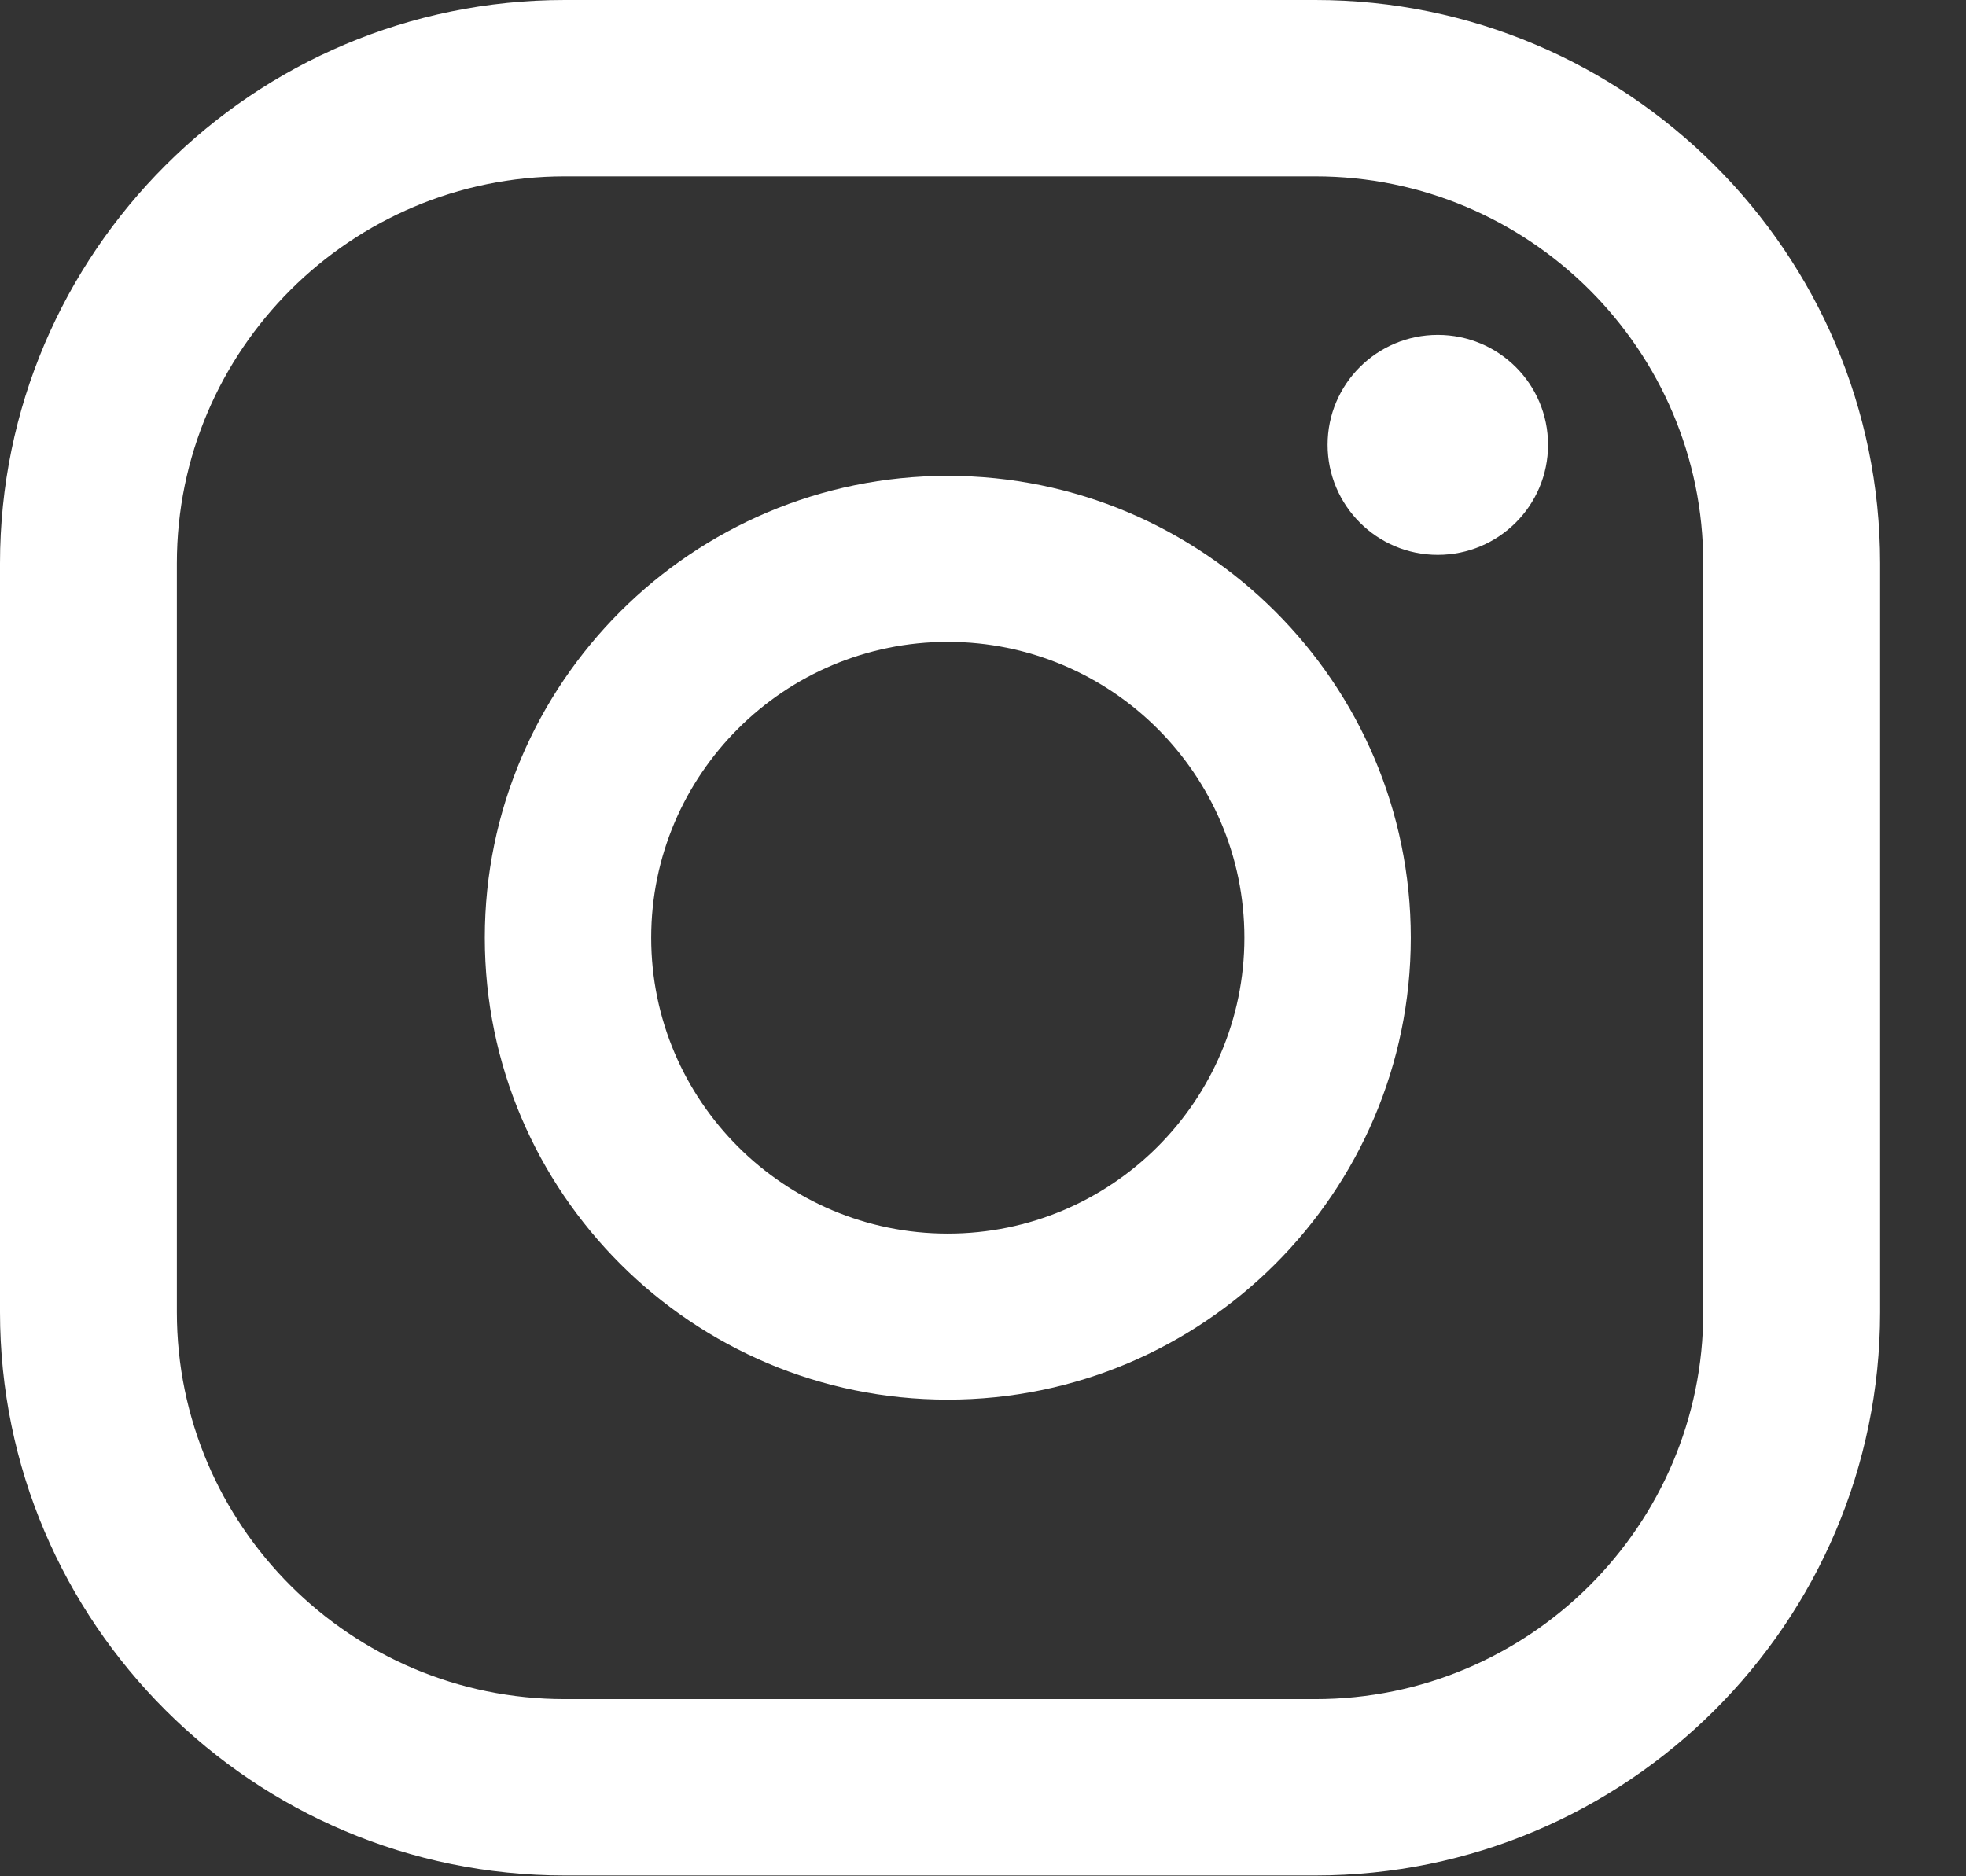 <svg width="22" height="21" viewBox="0 0 22 21" fill="none" xmlns="http://www.w3.org/2000/svg">
<rect x="0" y="0" width="22" height="21" fill="#333333" stroke="none"/>
<path d="M16.089 3.748C15.408 3.748 14.856 4.299 14.856 4.978C14.856 5.658 15.408 6.21 16.089 6.21C16.77 6.21 17.323 5.659 17.323 4.978C17.323 4.298 16.771 3.748 16.089 3.748Z" fill="white"/>
<path d="M10.606 5.326C7.749 5.326 5.425 7.645 5.425 10.495C5.425 13.346 7.749 15.665 10.606 15.665C13.463 15.665 15.787 13.346 15.787 10.495C15.787 7.645 13.463 5.326 10.606 5.326ZM10.606 13.807C8.776 13.807 7.287 12.322 7.287 10.495C7.287 8.668 8.776 7.184 10.606 7.184C12.436 7.184 13.925 8.668 13.925 10.495C13.925 12.322 12.437 13.807 10.606 13.807Z" fill="white"/>
<path d="M14.719 20.991H6.32C2.835 20.991 0 18.162 0 14.686V6.305C0 2.829 2.835 0 6.32 0H14.719C18.204 0 21.039 2.829 21.039 6.305V14.686C21.039 18.162 18.204 20.991 14.719 20.991ZM6.32 1.974C3.926 1.974 1.979 3.917 1.979 6.305V14.686C1.979 17.074 3.926 19.017 6.32 19.017H14.719C17.113 19.017 19.06 17.074 19.06 14.686V6.305C19.06 3.917 17.113 1.974 14.719 1.974H6.32Z" fill="white"/>
</svg>

